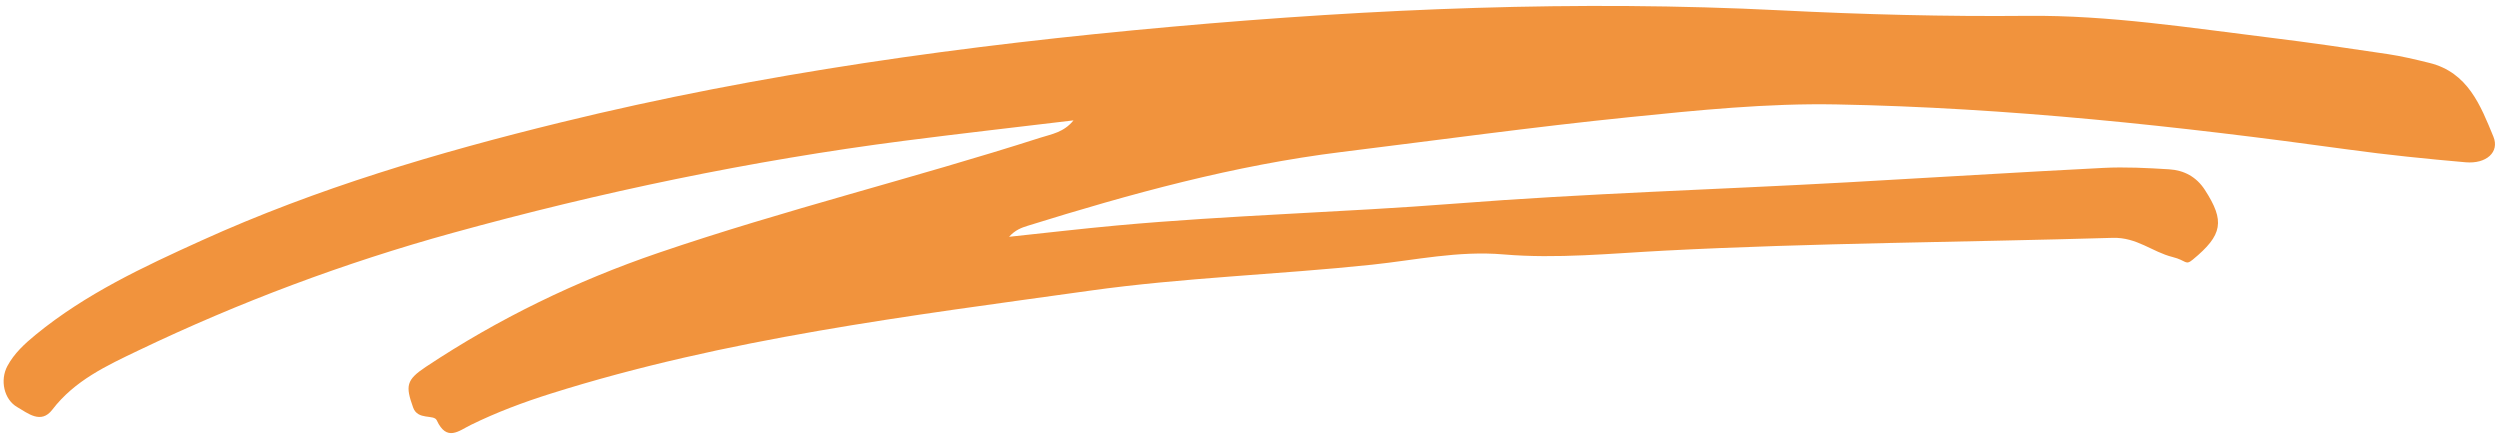<?xml version="1.0" encoding="UTF-8" standalone="no"?><svg xmlns="http://www.w3.org/2000/svg" xmlns:xlink="http://www.w3.org/1999/xlink" fill="#000000" height="134.1" preserveAspectRatio="xMidYMid meet" version="1" viewBox="-1.1 -1.8 758.5 134.1" width="758.5" zoomAndPan="magnify"><g id="change1_1"><path d="M324.607,34.719c-17.167,2.063-34.349,4-51.496,6.214c-46.325,5.983-91.98,15.54-136.948,27.952 c-32.753,9.04-64.627,20.972-95.333,35.676c-9.533,4.565-19.272,9.059-26.059,17.937c-3.433,4.492-7.463,1.043-10.656-0.794 c-4.031-2.32-5.262-8.174-2.978-12.439c2.063-3.854,5.263-6.791,8.66-9.568c15.132-12.369,32.636-20.542,50.237-28.519 c35.03-15.876,71.705-26.701,108.986-35.833c60.995-14.941,122.954-23.447,185.4-29.036c61.471-5.501,123.024-8.078,184.704-4.974 c24.976,1.257,49.928,1.915,74.933,1.675c24.73-0.237,49.151,3.622,73.618,6.619c11.901,1.458,23.77,3.198,35.629,4.975 c4.271,0.64,8.498,1.653,12.697,2.688c11.669,2.878,15.505,12.914,19.397,22.37c1.929,4.687-2.156,8.321-8.426,7.774 c-11.943-1.041-23.884-2.253-35.758-3.892C659.694,36.432,608,30.854,555.992,29.881c-20.903-0.391-41.929,1.751-62.784,3.872 c-29.158,2.966-58.211,6.975-87.305,10.566c-32.541,4.017-63.992,12.677-95.196,22.382c-1.919,0.597-3.779,1.269-5.658,3.345 c11.28-1.193,22.012-2.459,32.768-3.44c34.179-3.118,68.536-3.971,102.693-6.638c39.556-3.088,79.145-4.244,118.708-6.434 c25.949-1.436,51.888-3.075,77.843-4.39c6.633-0.336,13.322,0.019,19.962,0.428c4.487,0.276,8.248,2.247,10.833,6.242 c6.114,9.45,5.435,13.658-3.659,21.15c-2.292,1.888-1.89,0.273-6.117-0.778c-6.188-1.539-10.842-6.04-18.207-5.822 c-45.289,1.344-90.608,1.532-135.877,3.877c-16.3,0.845-32.756,2.53-48.912,1.151c-13.73-1.172-26.733,1.726-39.916,3.117 c-28.499,3.007-57.189,3.907-85.577,7.877c-55.081,7.703-110.353,14.442-163.698,31.275c-8.283,2.614-16.365,5.645-24.164,9.469 c-3.626,1.778-7.281,5.171-10.316-1.406c-0.875-1.895-5.764,0.057-7.172-3.887c-2.334-6.541-2.142-8.338,3.836-12.313 c22.031-14.649,45.638-26.091,70.687-34.637c38.17-13.022,77.374-22.593,115.755-34.9C317.966,38.885,321.66,38.36,324.607,34.719z" fill="#f1933d"/></g></svg>